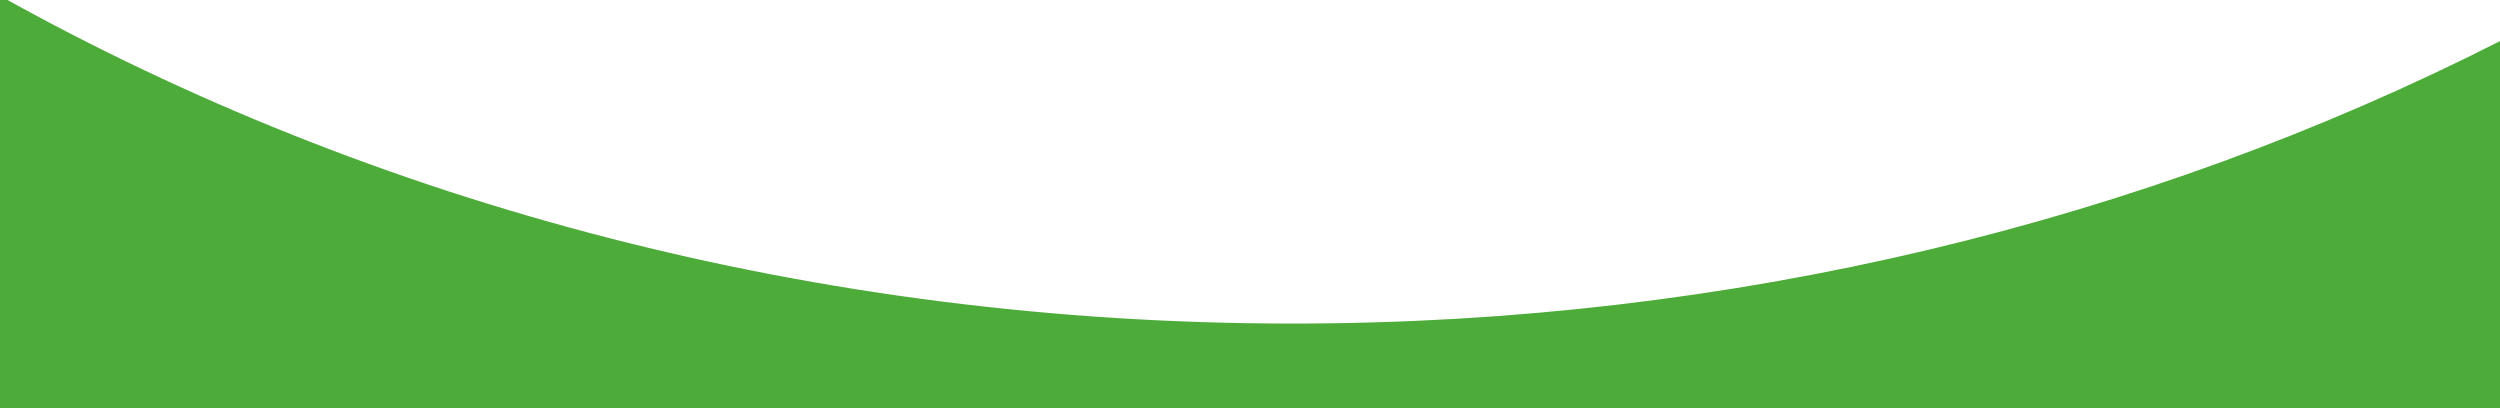 <?xml version="1.0" encoding="UTF-8" standalone="no"?>
<svg
   width="343"
   height="56"
   viewBox="0 0 343 56"
   fill="none"
   version="1.1"
   id="svg1"
   sodipodi:docname="arc-horizontal.svg"
   inkscape:version="1.4.2 (f4327f4, 2025-05-13)"
   xmlns:inkscape="http://www.inkscape.org/namespaces/inkscape"
   xmlns:sodipodi="http://sodipodi.sourceforge.net/DTD/sodipodi-0.dtd"
   xmlns="http://www.w3.org/2000/svg"
   xmlns:svg="http://www.w3.org/2000/svg">
  <defs
     id="defs1" />
  <sodipodi:namedview
     id="namedview1"
     pagecolor="#505050"
     bordercolor="#ffffff"
     borderopacity="1"
     inkscape:showpageshadow="0"
     inkscape:pageopacity="0"
     inkscape:pagecheckerboard="1"
     inkscape:deskcolor="#505050"
     inkscape:zoom="3.6489184"
     inkscape:cx="153.74419"
     inkscape:cy="36.860238"
     inkscape:window-width="1920"
     inkscape:window-height="1009"
     inkscape:window-x="-8"
     inkscape:window-y="-8"
     inkscape:window-maximized="1"
     inkscape:current-layer="svg1" />
  <path
     d="M-2.44784e-06 56L0 -1.4993e-05C50.964 28.387 111.884 44.892 177.333 44.892C237.859 44.892 294.512 30.777 343 6.202L343 56L-2.44784e-06 56Z"
     fill="#4DAC39"
     id="path1"
     style="stroke:#4dac39;stroke-opacity:1" />
</svg>

